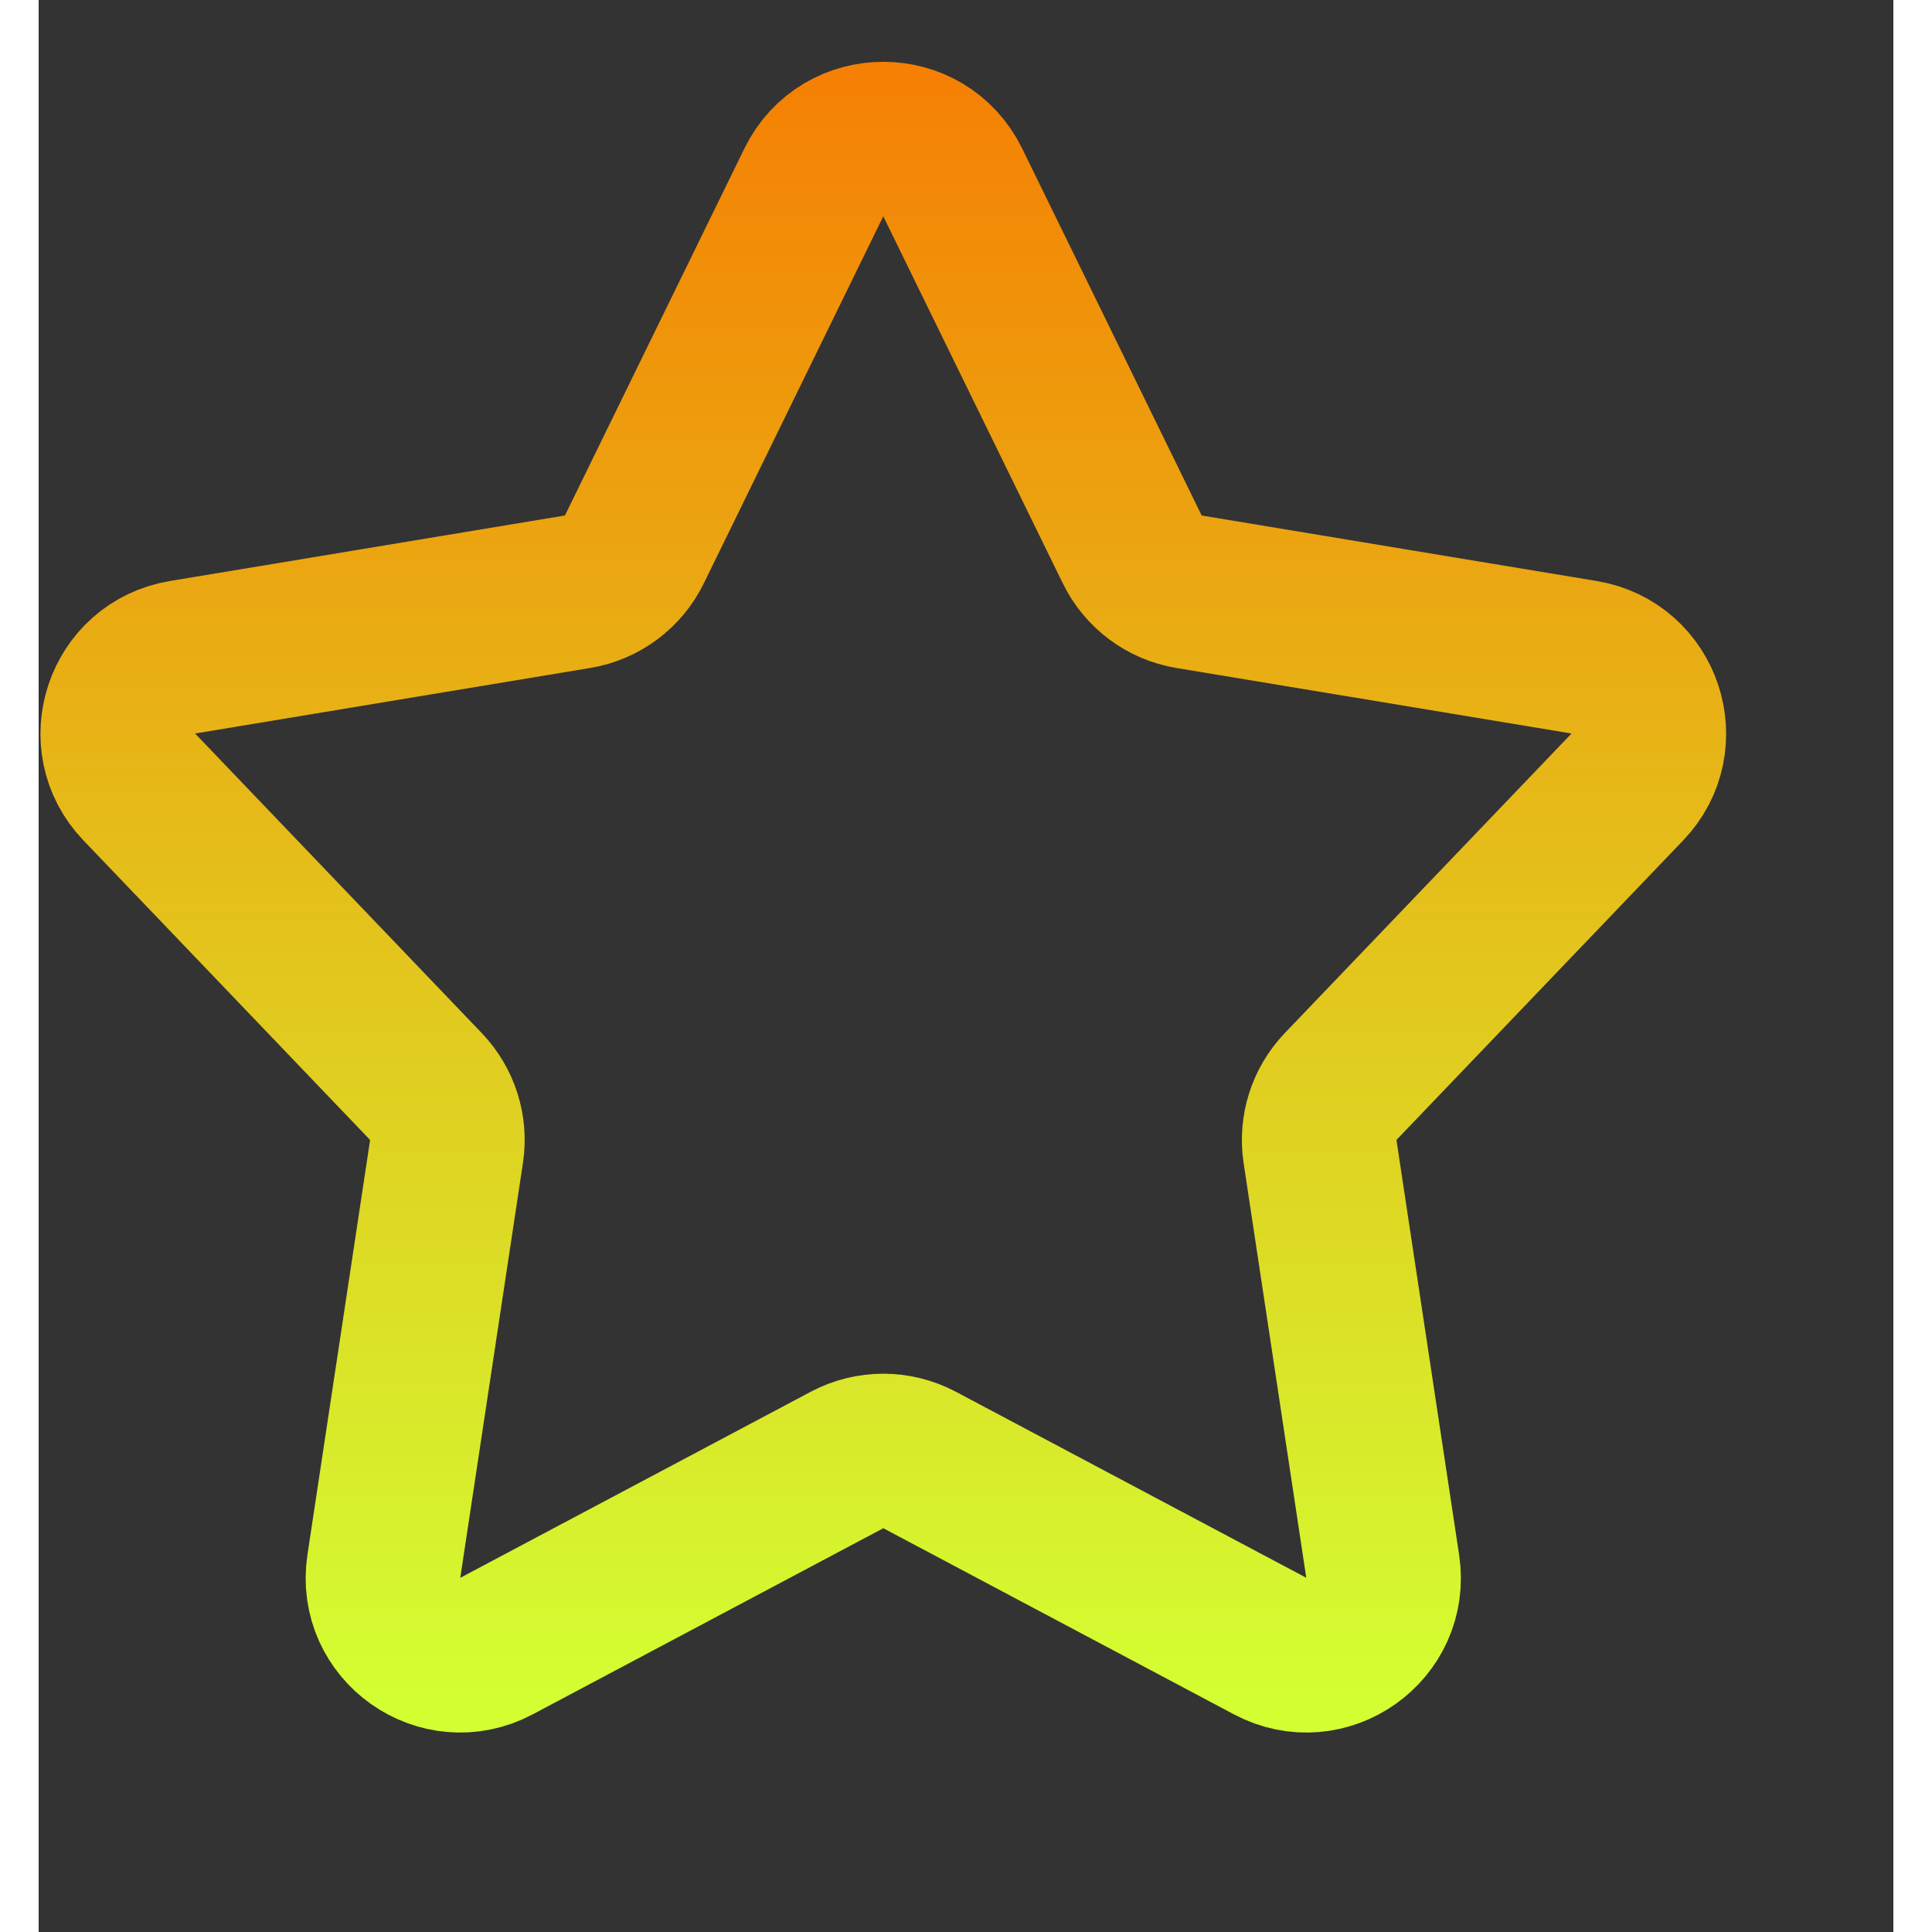 <svg width="20" height="20" viewBox="0 0 24 25" fill="none" xmlns="http://www.w3.org/2000/svg">
<rect x="0" y="0" width="24" height="25" fill="#333333" stroke="none"/>
<path d="M10.031 2.36C10.397 1.613 11.462 1.613 11.828 2.36L14.151 7.109C14.293 7.4 14.566 7.604 14.885 7.657L19.999 8.505C20.792 8.637 21.113 9.603 20.558 10.183L16.847 14.06C16.633 14.284 16.535 14.594 16.581 14.9L17.392 20.268C17.515 21.08 16.66 21.686 15.935 21.3L11.399 18.892C11.105 18.737 10.754 18.737 10.461 18.892L5.925 21.3C5.199 21.686 4.344 21.08 4.467 20.268L5.278 14.9C5.325 14.594 5.226 14.284 5.012 14.06L1.302 10.183C0.746 9.603 1.068 8.637 1.861 8.505L6.974 7.657C7.293 7.604 7.567 7.4 7.709 7.109L10.031 2.36Z" stroke="url(#paint0_linear_3652_5130)" stroke-width="2"/>
<defs>
<linearGradient id="paint0_linear_3652_5130" x1="10.93" y1="0.985" x2="10.93" y2="22.062" gradientUnits="userSpaceOnUse">
<stop stop-color="#F58003"/>
<stop offset="1" stop-color="#D3FF32"/>
</linearGradient>
</defs>
</svg>